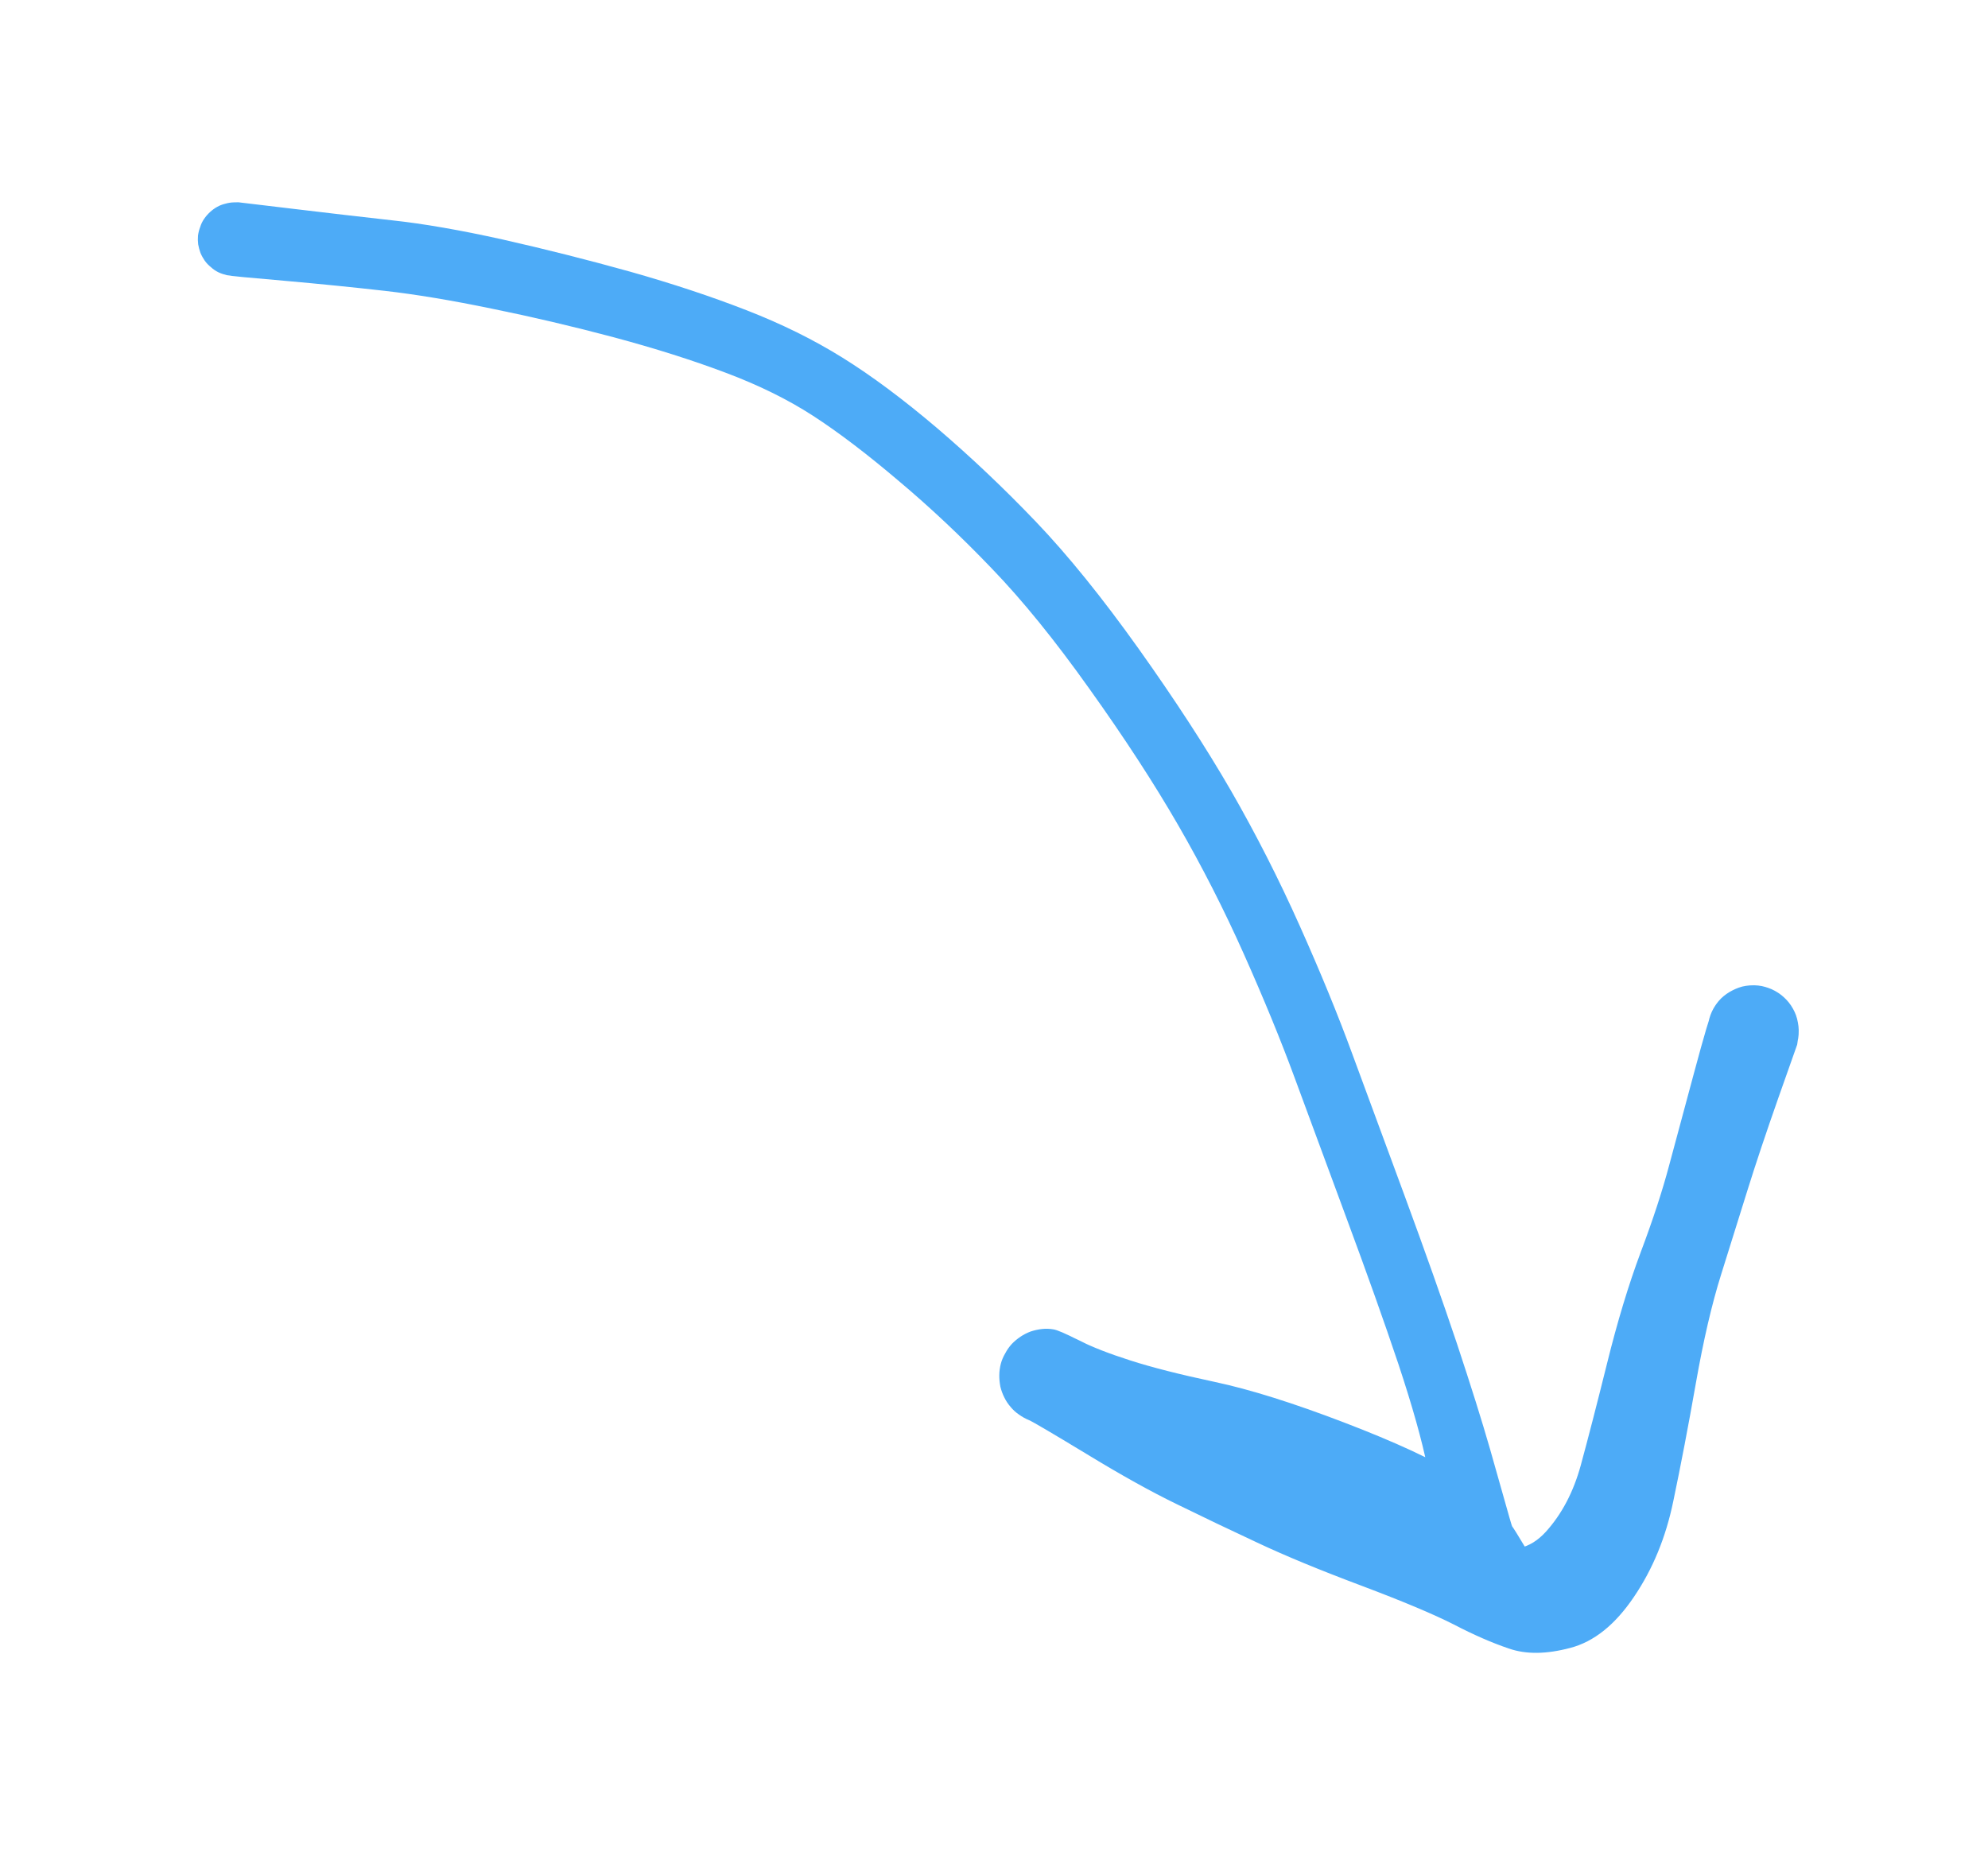 <svg version="1.1" xmlns="http://www.w3.org/2000/svg" viewBox="0 0 84.687 79.047" width="84.687" height="79.047">
  <!-- svg-source:excalidraw -->
  
  <defs>
    <style class="style-fonts">
      
    </style>
    
  </defs>
  <g transform="translate(12.221 7.832) rotate(355.792 31.019 31.403)" stroke="none"><path fill="#4dabf7" d="M 0.27,-1.56 Q 0.27,-1.56 2.53,-1.12 4.78,-0.68 6.76,-0.31 8.73,0.05 11.39,0.85 14.05,1.66 16.69,2.61 19.33,3.57 21.51,4.61 23.68,5.64 25.45,6.93 27.22,8.22 29.25,10.22 31.27,12.22 33.15,14.50 35.03,16.78 37.12,20.22 39.20,23.65 40.60,26.54 41.99,29.43 43.10,32.50 44.21,35.57 44.93,38.10 45.65,40.62 46.71,44.29 47.76,47.95 48.47,50.73 49.17,53.51 49.55,55.33 49.92,57.15 50.16,58.30 50.39,59.45 50.79,59.96 51.20,60.48 51.19,60.70 51.19,60.93 51.13,61.14 51.08,61.36 50.97,61.56 50.87,61.75 50.72,61.92 50.56,62.08 50.38,62.21 50.19,62.33 49.98,62.41 49.77,62.49 49.55,62.51 49.33,62.54 49.11,62.51 48.88,62.48 48.68,62.40 48.47,62.31 48.28,62.19 48.10,62.06 47.95,61.89 47.81,61.72 47.71,61.52 47.61,61.32 47.55,61.10 47.50,60.88 45.97,59.80 44.43,58.71 41.52,57.14 38.61,55.56 36.72,54.89 34.83,54.23 33.41,53.81 31.99,53.39 31.13,53.07 30.27,52.76 30.05,52.65 29.83,52.54 29.64,52.38 29.45,52.23 29.31,52.03 29.16,51.83 29.07,51.60 28.98,51.38 28.94,51.13 28.91,50.89 28.93,50.65 28.95,50.41 29.03,50.17 29.11,49.94 29.25,49.74 29.38,49.53 29.56,49.36 29.74,49.20 29.95,49.08 30.16,48.96 30.40,48.89 30.64,48.83 30.88,48.82 31.13,48.81 31.37,48.87 31.60,48.92 32.98,49.74 34.36,50.57 35.59,51.32 36.83,52.07 38.34,53.05 39.86,54.02 41.49,55.07 43.12,56.12 45.48,57.40 47.84,58.67 49.20,59.36 50.56,60.05 51.66,59.01 52.76,57.96 53.35,56.30 53.94,54.63 54.79,52.04 55.64,49.44 56.56,47.44 57.49,45.43 58.04,43.84 58.60,42.25 59.40,39.95 60.20,37.66 60.37,37.38 60.53,37.11 60.77,36.90 61.01,36.70 61.31,36.58 61.60,36.46 61.92,36.44 62.24,36.42 62.54,36.50 62.85,36.59 63.12,36.77 63.38,36.94 63.57,37.20 63.77,37.45 63.87,37.75 63.97,38.05 63.97,38.37 63.98,38.69 63.88,38.99 63.78,39.29 63.58,39.54 63.39,39.80 63.13,39.98 62.87,40.16 62.56,40.24 62.25,40.33 61.94,40.32 61.62,40.30 61.32,40.18 61.03,40.07 60.78,39.86 60.54,39.66 60.37,39.38 60.21,39.11 60.14,38.80 60.07,38.49 60.10,38.18 60.14,37.86 60.27,37.57 60.40,37.28 60.62,37.05 60.84,36.82 61.12,36.67 61.40,36.52 61.71,36.46 62.02,36.41 62.34,36.46 62.65,36.51 62.94,36.66 63.22,36.81 63.44,37.04 63.66,37.27 63.79,37.55 63.93,37.84 63.96,38.16 64.00,38.48 63.93,38.79 63.86,39.10 63.86,39.10 63.86,39.10 62.90,41.29 61.94,43.49 61.29,45.14 60.64,46.78 59.91,48.63 59.18,50.47 58.50,53.16 57.82,55.85 57.17,58.11 56.53,60.37 55.20,62.05 53.87,63.74 52.33,64.02 50.79,64.31 49.74,63.86 48.69,63.42 47.46,62.66 46.22,61.91 43.65,60.72 41.07,59.53 39.37,58.57 37.67,57.62 36.08,56.69 34.49,55.77 32.38,54.26 30.27,52.76 30.05,52.65 29.83,52.54 29.64,52.38 29.45,52.23 29.31,52.03 29.16,51.83 29.07,51.60 28.98,51.38 28.94,51.14 28.91,50.89 28.93,50.65 28.95,50.41 29.03,50.17 29.11,49.94 29.25,49.74 29.38,49.53 29.56,49.36 29.74,49.20 29.95,49.08 30.16,48.96 30.40,48.89 30.64,48.83 30.88,48.82 31.13,48.81 31.37,48.87 31.60,48.92 32.41,49.41 33.22,49.90 34.54,50.43 35.87,50.97 38.07,51.61 40.27,52.25 43.44,53.74 46.61,55.23 48.10,56.33 49.60,57.42 50.40,58.95 51.20,60.48 51.19,60.70 51.19,60.93 51.13,61.14 51.08,61.36 50.97,61.56 50.87,61.75 50.72,61.92 50.56,62.08 50.38,62.21 50.19,62.33 49.98,62.41 49.77,62.49 49.55,62.51 49.33,62.54 49.11,62.51 48.88,62.48 48.68,62.40 48.47,62.31 48.28,62.19 48.10,62.06 47.95,61.89 47.81,61.72 47.71,61.52 47.61,61.32 47.55,61.10 47.50,60.88 47.30,60.42 47.09,59.95 47.07,58.79 47.05,57.63 46.83,55.89 46.61,54.16 45.92,51.42 45.22,48.68 44.16,45.02 43.10,41.35 42.40,38.91 41.70,36.47 40.64,33.53 39.58,30.59 38.24,27.82 36.90,25.05 34.91,21.78 32.93,18.51 31.13,16.35 29.34,14.18 27.44,12.33 25.55,10.47 24.02,9.31 22.49,8.15 20.43,7.20 18.38,6.25 15.80,5.35 13.23,4.46 10.70,3.75 8.17,3.03 6.21,2.66 4.25,2.29 1.99,1.92 -0.27,1.56 -0.45,1.50 -0.64,1.44 -0.80,1.35 -0.97,1.25 -1.10,1.11 -1.24,0.98 -1.34,0.82 -1.44,0.65 -1.50,0.47 -1.55,0.29 -1.57,0.10 -1.58,-0.08 -1.55,-0.27 -1.51,-0.46 -1.43,-0.63 -1.36,-0.81 -1.24,-0.96 -1.12,-1.11 -0.97,-1.23 -0.82,-1.35 -0.65,-1.43 -0.48,-1.51 -0.29,-1.54 -0.10,-1.58 0.08,-1.57 0.27,-1.56 0.27,-1.56 L 0.27,-1.56 Z"></path></g></svg>
